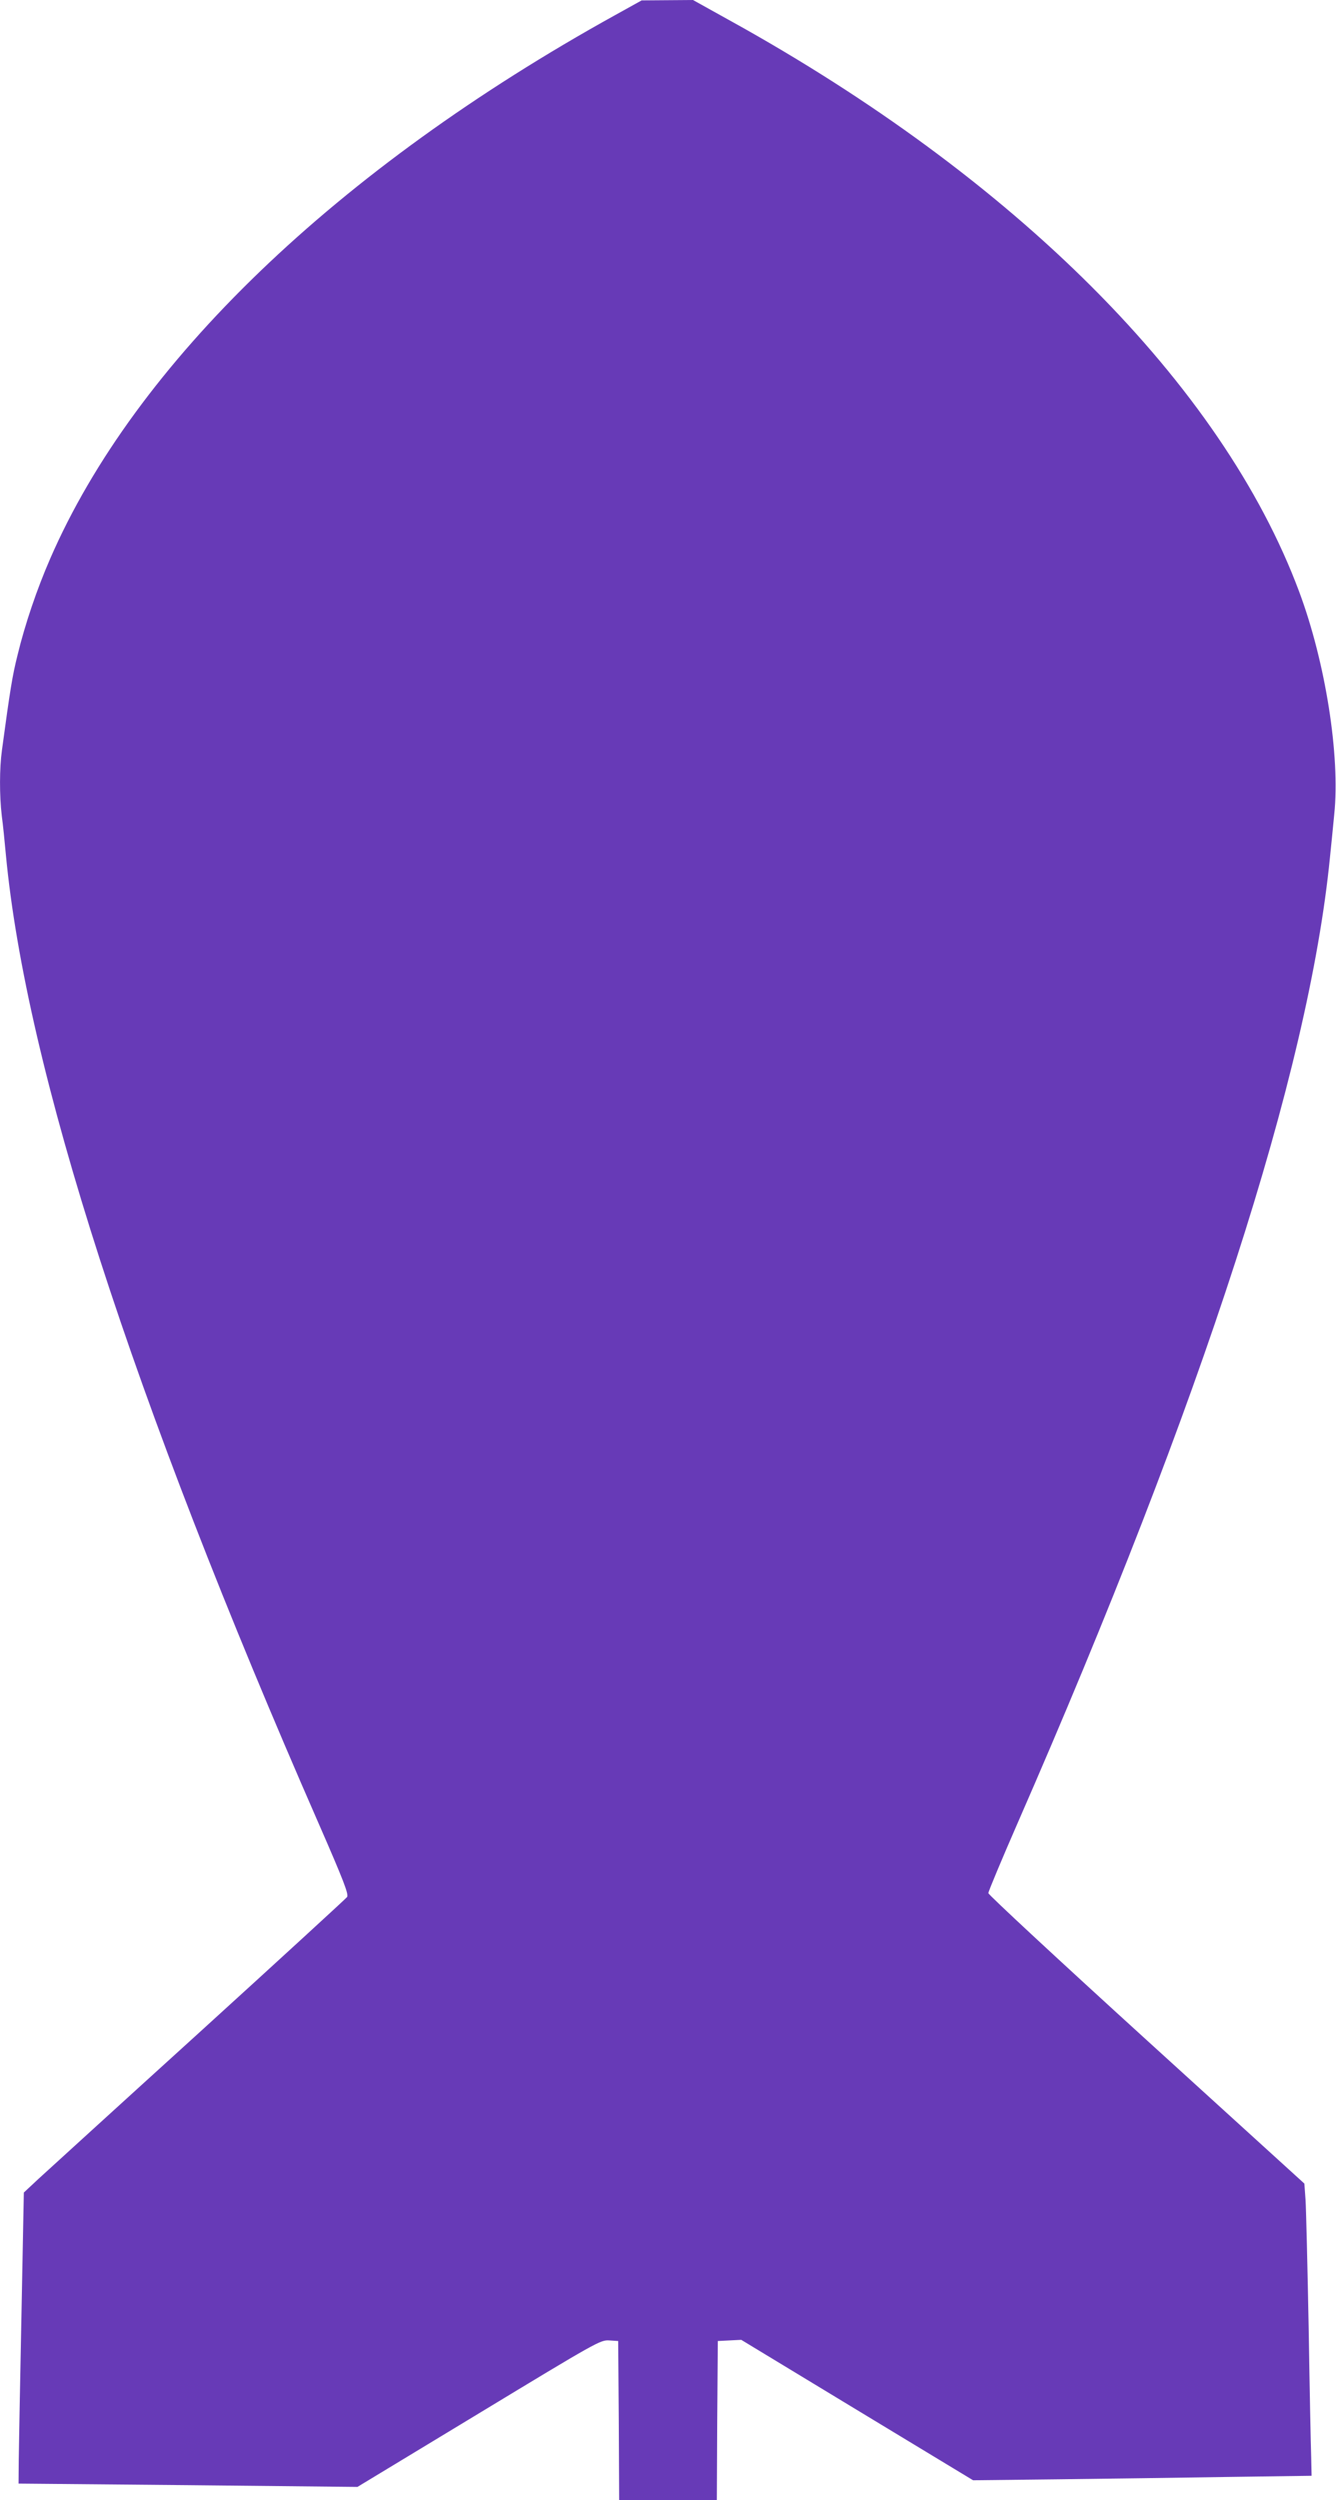<?xml version="1.0" standalone="no"?>
<!DOCTYPE svg PUBLIC "-//W3C//DTD SVG 20010904//EN"
 "http://www.w3.org/TR/2001/REC-SVG-20010904/DTD/svg10.dtd">
<svg version="1.0" xmlns="http://www.w3.org/2000/svg"
 width="684pt" height="1280pt" viewBox="0 0 684 1280"
 preserveAspectRatio="xMidYMid meet">
<g transform="translate(0,1280) scale(0.1,-0.1)"
fill="#673ab7" stroke="none">
<path d="M3150 12723 c-1427 -790 -2458 -1782 -2893 -2783 -68 -156 -129 -336
-167 -493 -27 -108 -38 -177 -80 -487 -13 -94 -13 -232 -1 -336 6 -43 15 -133
21 -199 103 -1093 647 -2781 1599 -4955 132 -302 157 -368 148 -382 -7 -9
-347 -321 -757 -694 -410 -372 -779 -709 -822 -748 l-76 -71 -12 -620 c-7
-341 -13 -676 -14 -745 l-1 -125 867 -8 868 -9 621 376 c604 366 623 377 668
374 l46 -3 3 -407 2 -408 250 0 250 0 2 408 3 407 60 3 60 3 594 -360 593
-359 437 5 c240 3 630 8 866 12 l430 6 -2 95 c-2 52 -8 351 -13 665 -6 314
-13 607 -16 653 l-6 83 -809 736 c-445 405 -809 743 -809 751 0 8 68 171 151
361 949 2170 1489 3840 1598 4941 6 58 16 157 22 221 31 299 -45 780 -180
1141 -395 1058 -1454 2118 -2925 2929 l-178 99 -132 -1 -131 -1 -135 -75z"/>
</g>
</svg>
